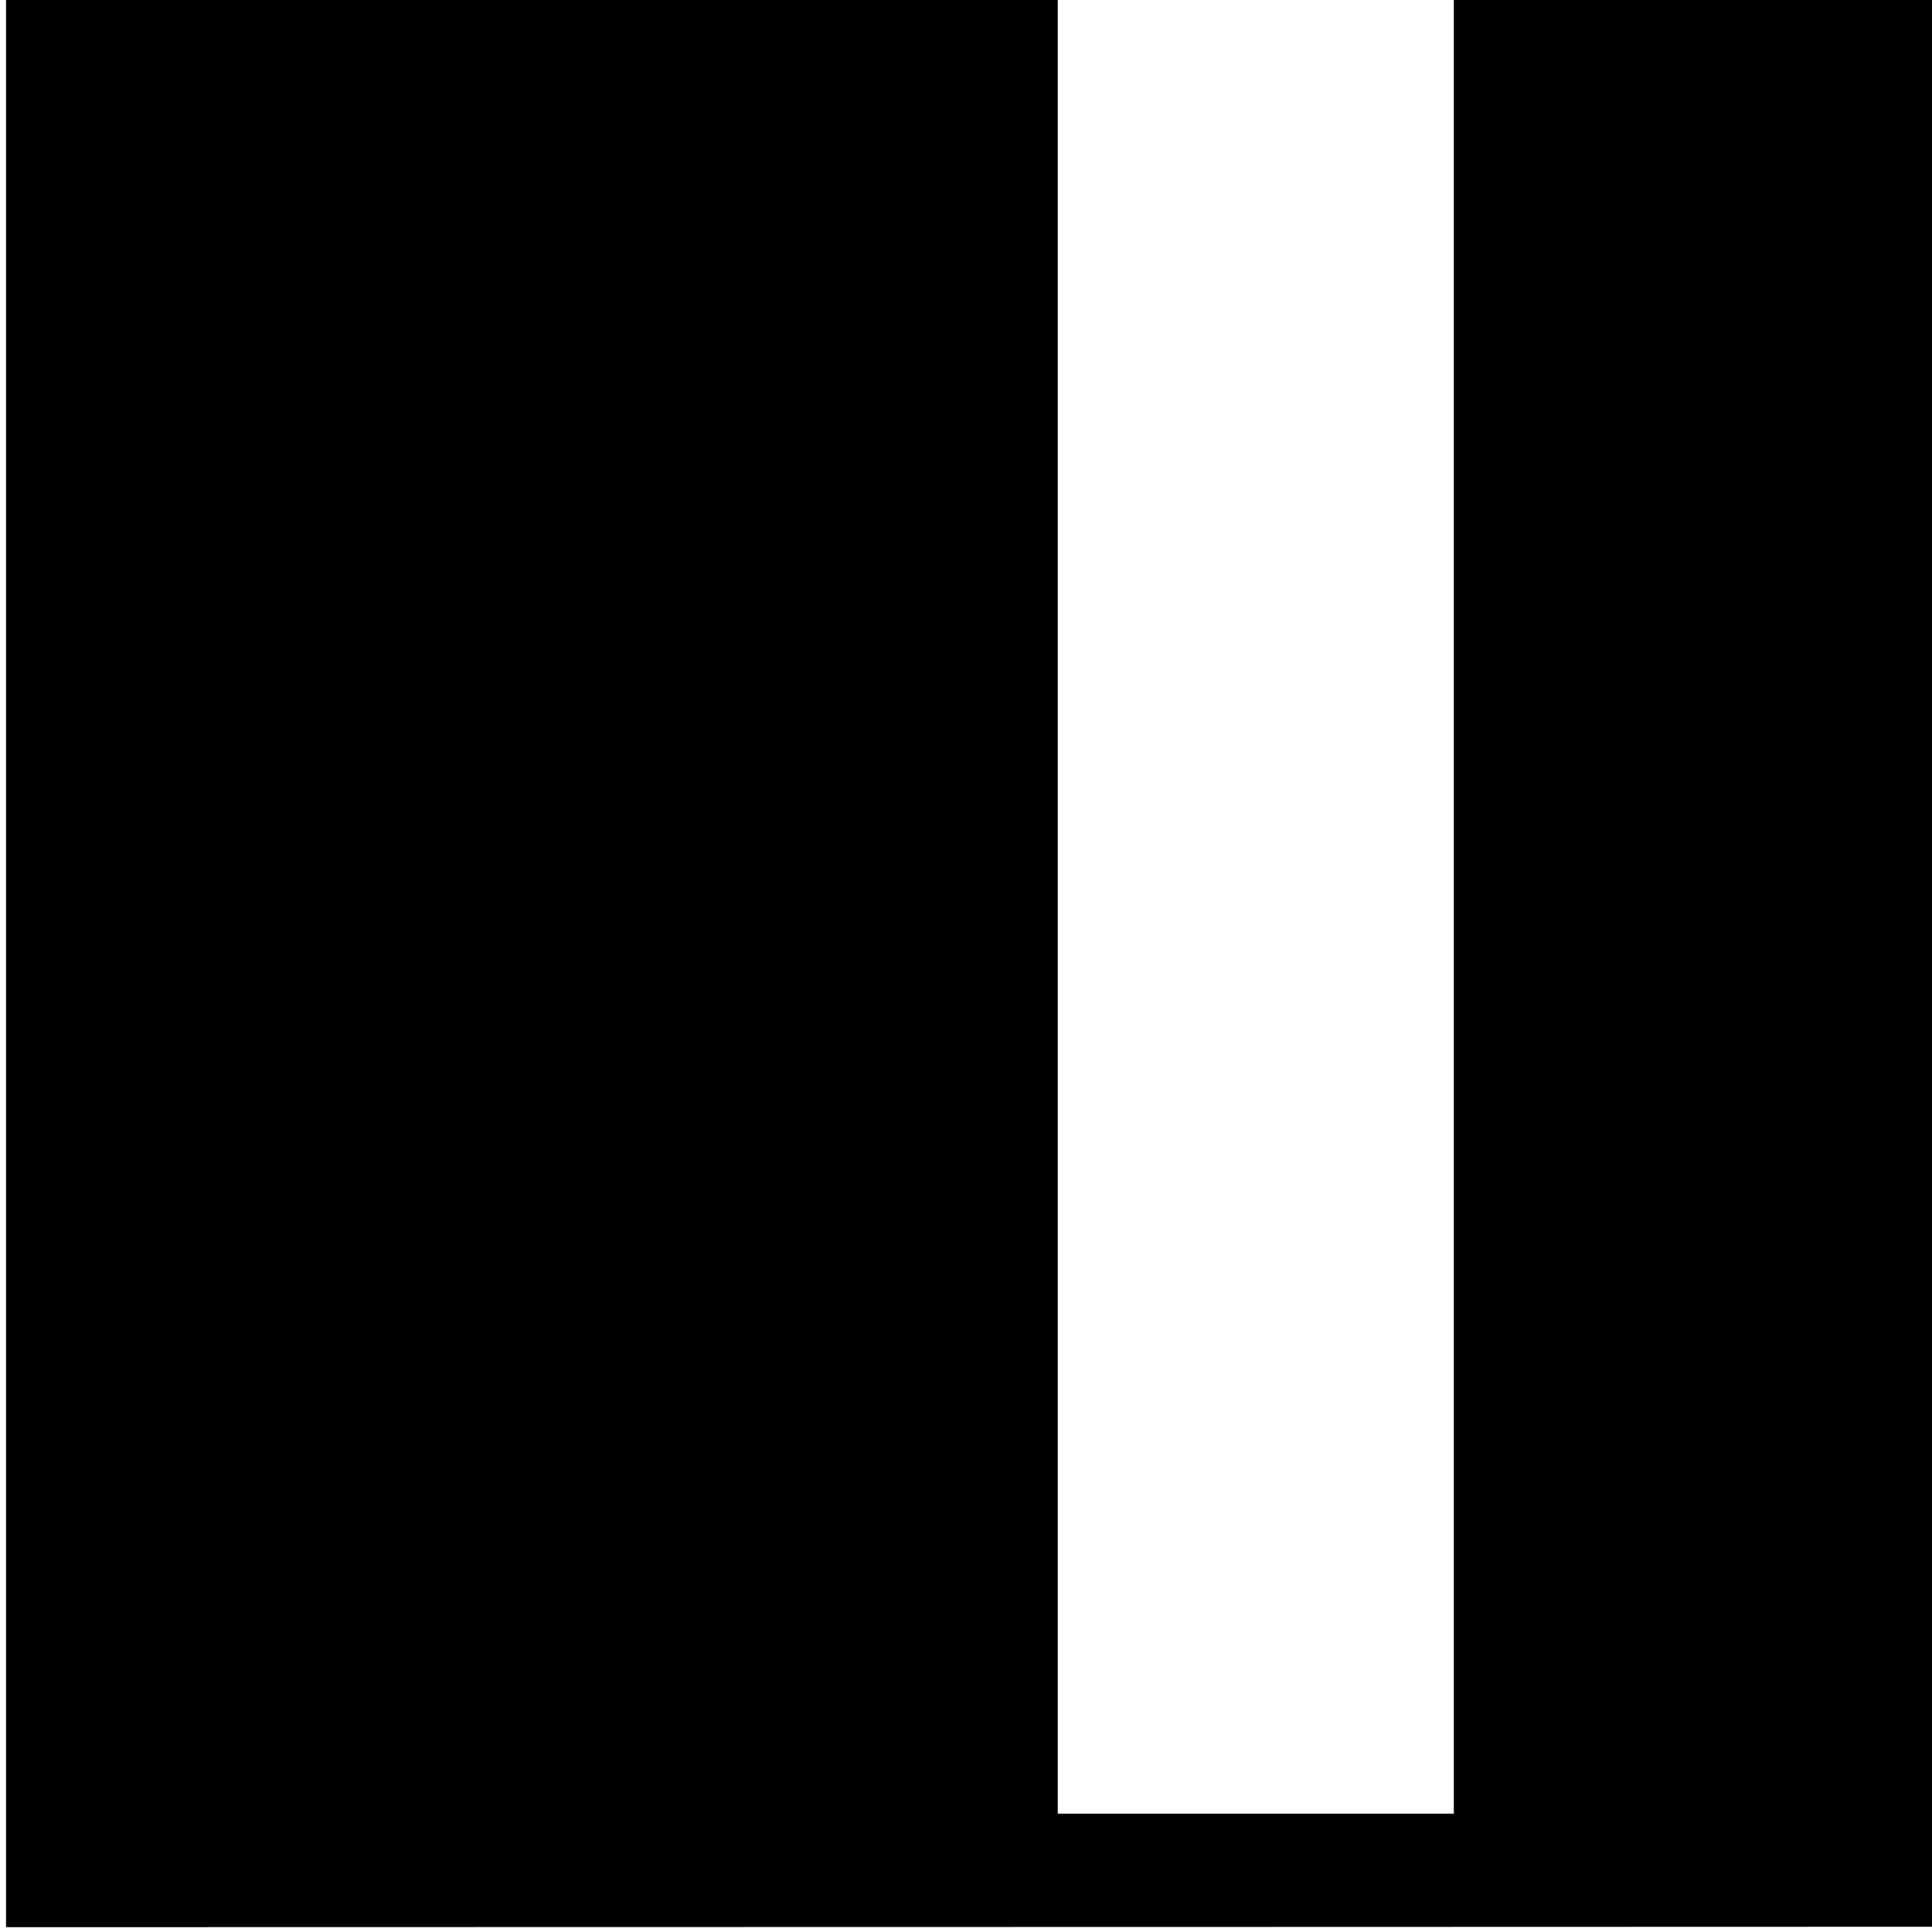 <?xml version="1.0" standalone="no"?>
<!DOCTYPE svg PUBLIC "-//W3C//DTD SVG 20010904//EN"
 "http://www.w3.org/TR/2001/REC-SVG-20010904/DTD/svg10.dtd">
<svg version="1.0" xmlns="http://www.w3.org/2000/svg"
 width="16pt" height="16pt" viewBox="0 0 16 16"
 preserveAspectRatio="xMidYMid meet">
<g transform="translate(0,16) scale(0.001,-0.001)"
fill="#000000" stroke="none">
<path d="M50 10440 l0 -10400 10398 2 10397 3 3 10398 2 10397 -10400 0
-10400 0 0 -10400z m11990 60 l0 -9520 -1640 0 -1640 0 0 9520 0 9520 1640 0
1640 0 0 -9520z"/>
</g>
</svg>
